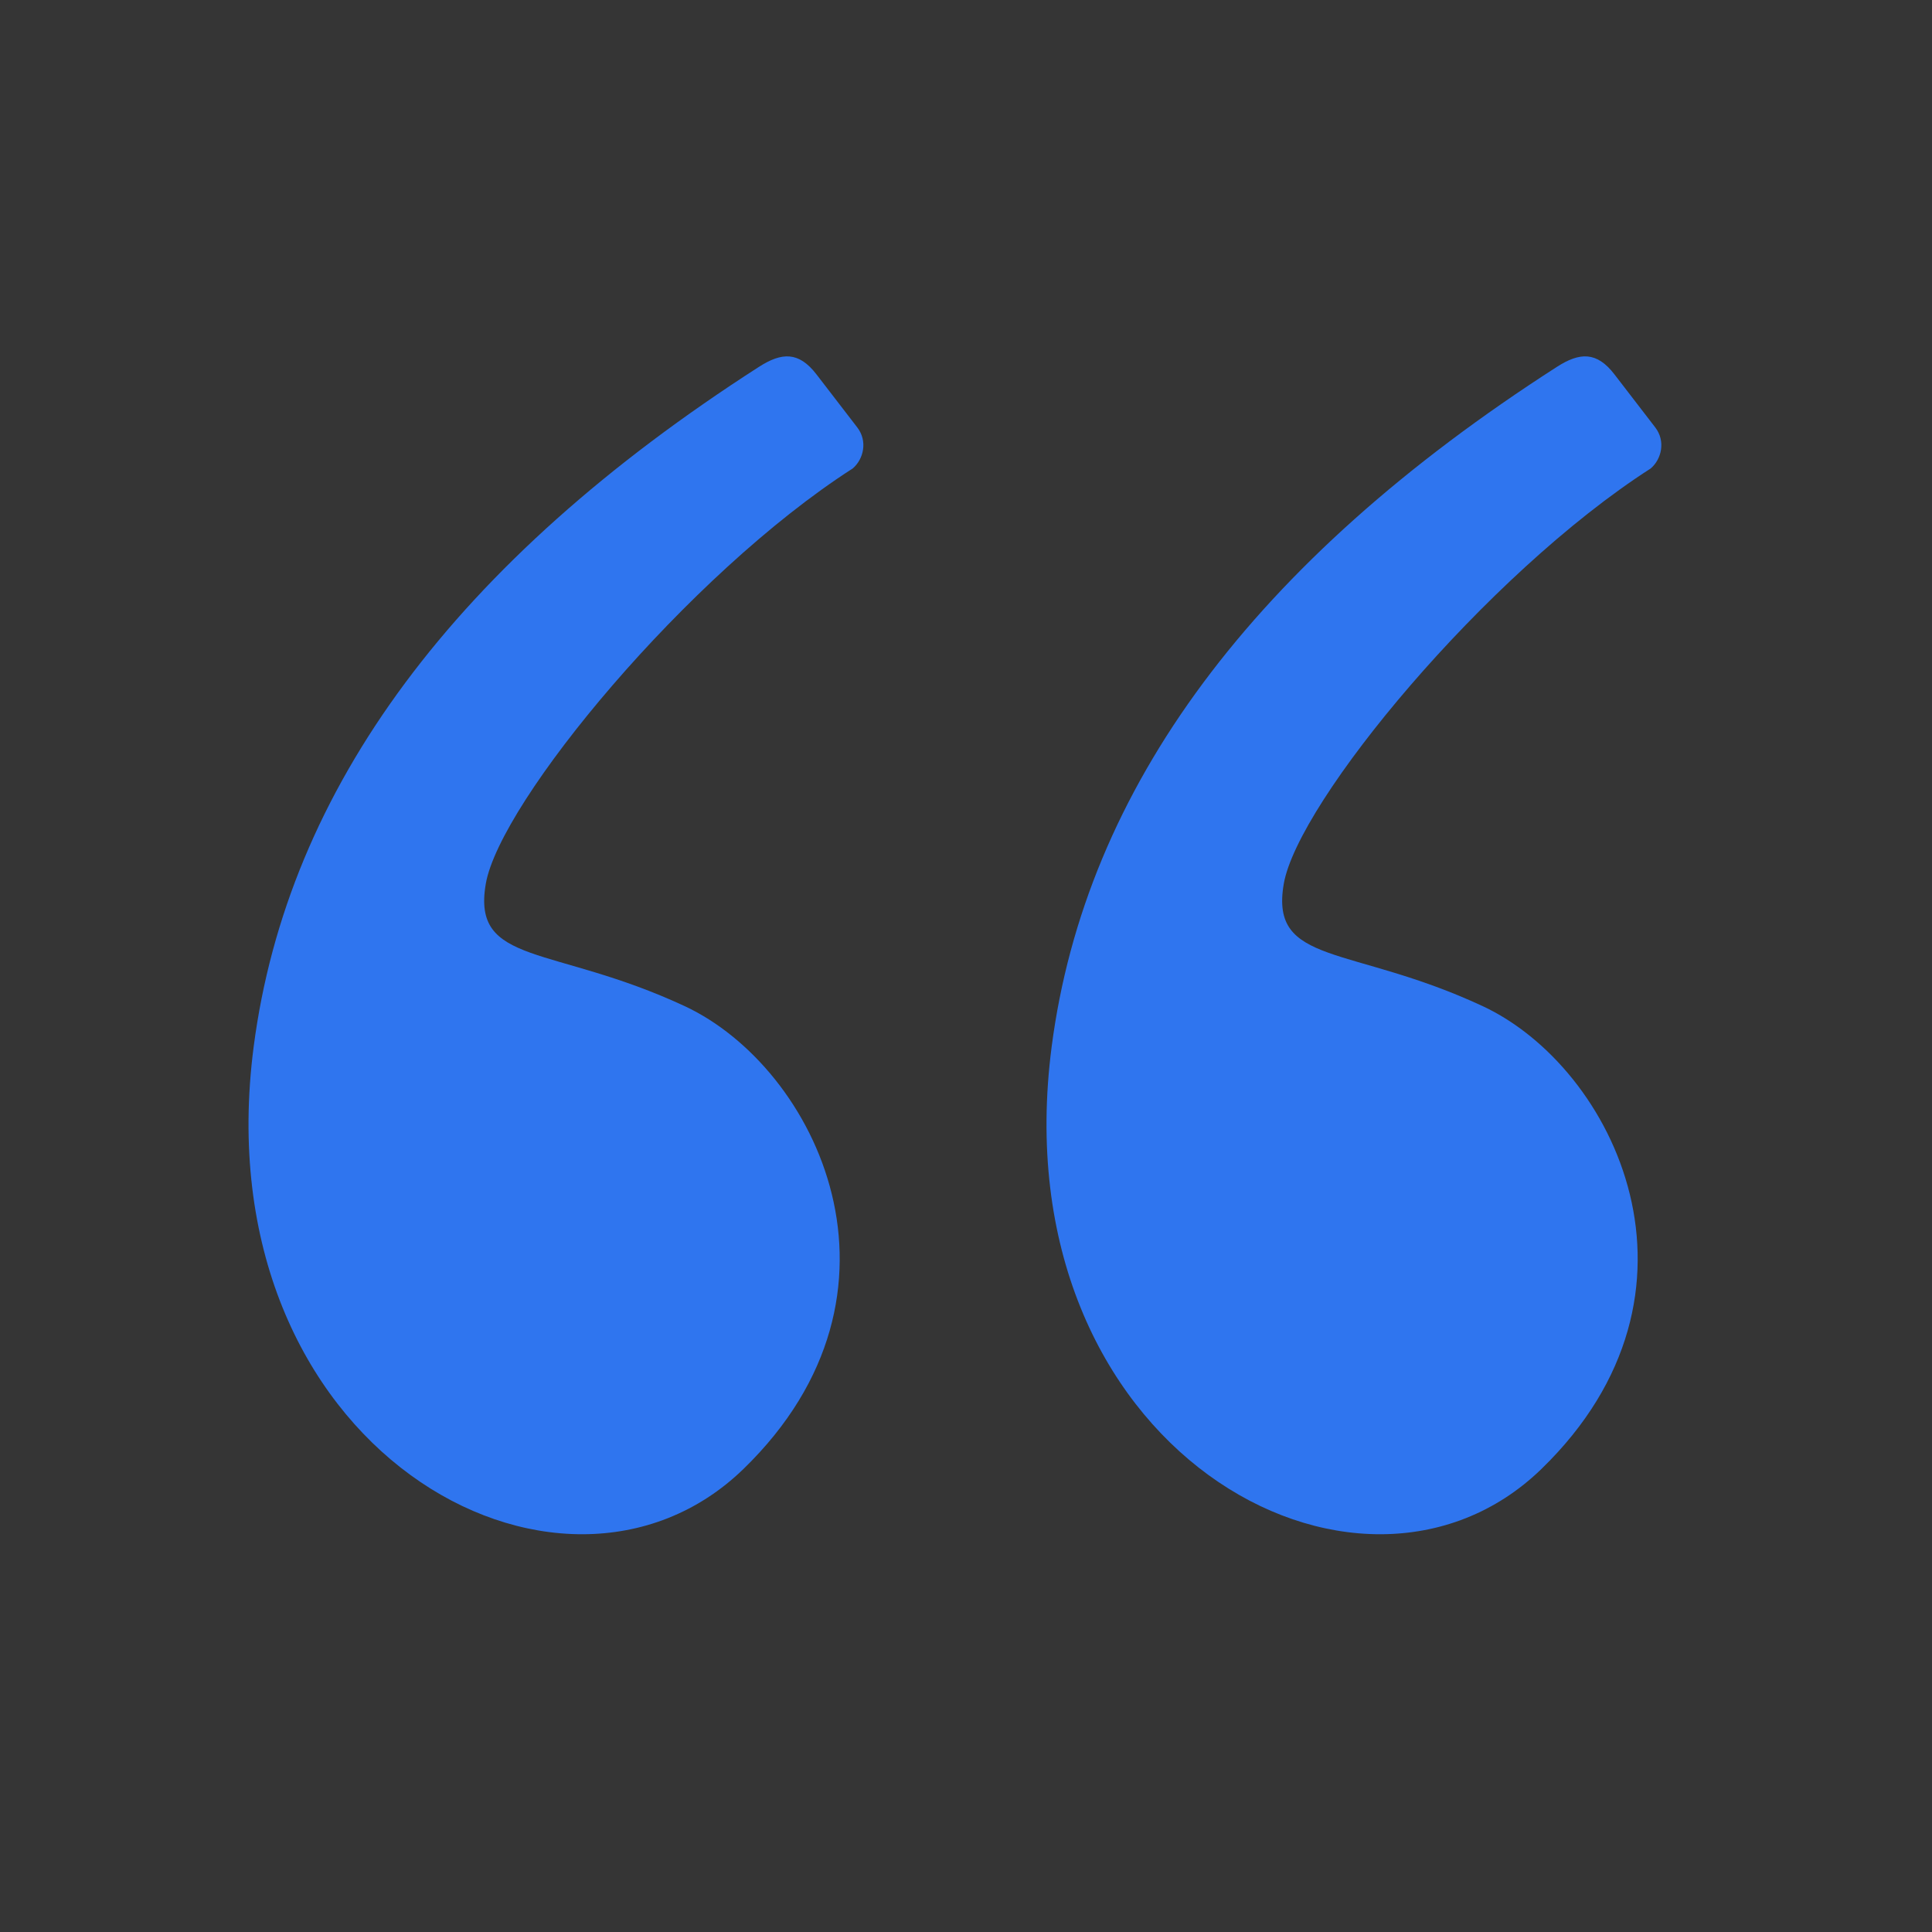 <?xml version="1.0" encoding="UTF-8"?> <svg xmlns="http://www.w3.org/2000/svg" viewBox="0 0 200.00 200.00" data-guides="{&quot;vertical&quot;:[],&quot;horizontal&quot;:[]}"><rect x="0" y="0" width="200.00" height="200.00" fill="#333333" stroke="none"/><defs></defs><path fill-opacity="0.01" fill="white" width="48" height="48" id="tSvg31deb8ba27" title="Rectangle 1" stroke="none" stroke-opacity="1" d="M0 0H200V200H0Z" style="transform-origin: 100px 100px;"></path><path fill="#2f75ef" stroke="none" fill-opacity="1" stroke-width="1" stroke-opacity="1" clip-rule="evenodd" fill-rule="evenodd" id="tSvg4a2880e2ac" title="Path 1" d="M78.555 37.983C47.178 58.135 29.746 81.588 26.261 108.345C20.834 150 58.085 170.389 76.96 152.07C95.834 133.751 84.52 110.498 70.853 104.142C57.186 97.786 48.828 100 50.286 91.507C51.744 83.013 71.188 59.464 88.27 48.497C89.404 47.533 89.835 45.663 88.744 44.245C88.026 43.311 86.618 41.481 84.52 38.755C82.685 36.37 80.928 36.459 78.555 37.983Z"></path><path fill="#2f75ef" stroke="none" fill-opacity="1" stroke-width="1" stroke-opacity="1" clip-rule="evenodd" fill-rule="evenodd" id="tSvge0710678c" title="Path 2" d="M161.162 37.983C129.785 58.135 112.353 81.588 108.868 108.345C103.441 150 140.692 170.389 159.567 152.07C178.441 133.751 167.127 110.498 153.46 104.142C139.793 97.786 131.435 100 132.893 91.507C134.351 83.013 153.795 59.464 170.877 48.497C172.011 47.533 172.442 45.663 171.35 44.245C170.633 43.311 169.225 41.481 167.127 38.755C165.292 36.37 163.535 36.459 161.162 37.983Z"></path></svg> 